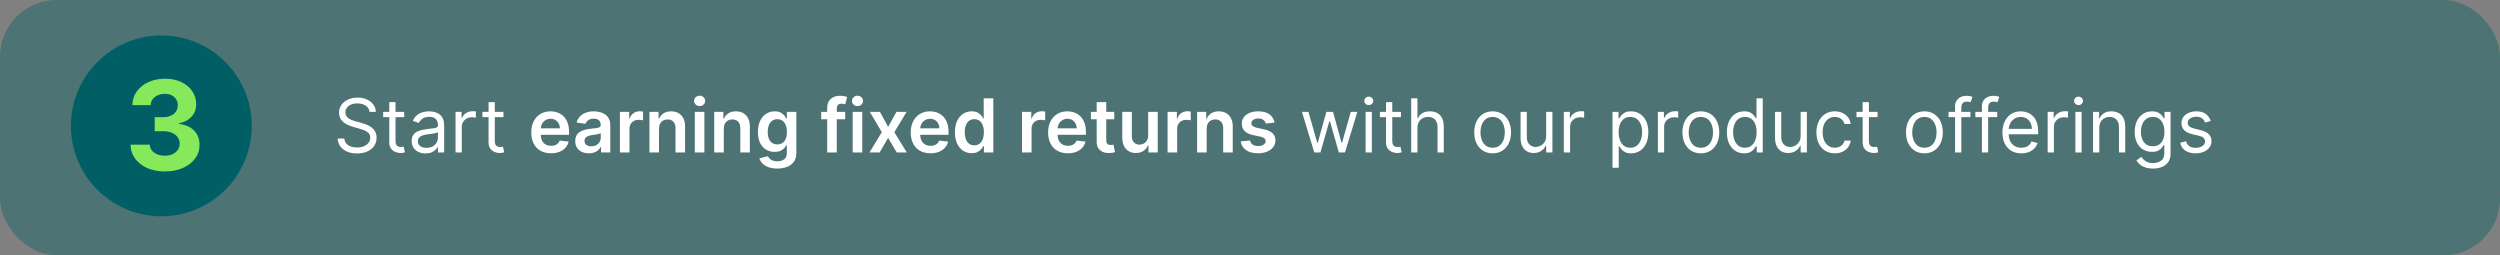 <svg width="705" height="72" viewBox="0 0 705 72" fill="none" xmlns="http://www.w3.org/2000/svg">
<rect x="0" y="0" width="705" height="72" fill="#808080" stroke="none"/>
<rect width="705" height="72" rx="16" fill="#005F65" fill-opacity="0.4"/>
<path d="M104.202 31.546C104.112 30.79 103.749 30.203 103.113 29.785C102.477 29.368 101.696 29.159 100.771 29.159C100.095 29.159 99.504 29.268 98.996 29.487C98.494 29.706 98.102 30.007 97.818 30.39C97.54 30.772 97.401 31.207 97.401 31.695C97.401 32.102 97.498 32.453 97.691 32.746C97.89 33.034 98.144 33.276 98.452 33.469C98.76 33.658 99.084 33.815 99.421 33.939C99.76 34.059 100.07 34.156 100.354 34.23L101.905 34.648C102.303 34.752 102.745 34.896 103.232 35.08C103.724 35.264 104.194 35.515 104.642 35.834C105.094 36.147 105.467 36.549 105.76 37.041C106.054 37.534 106.2 38.138 106.2 38.854C106.2 39.679 105.984 40.425 105.551 41.091C105.124 41.757 104.498 42.287 103.672 42.679C102.852 43.072 101.855 43.269 100.682 43.269C99.588 43.269 98.641 43.092 97.841 42.739C97.045 42.386 96.419 41.894 95.961 41.262C95.509 40.631 95.253 39.898 95.193 39.062H97.102C97.152 39.639 97.346 40.117 97.684 40.494C98.027 40.867 98.46 41.146 98.981 41.33C99.508 41.508 100.075 41.598 100.682 41.598C101.388 41.598 102.022 41.484 102.583 41.255C103.145 41.021 103.59 40.698 103.918 40.285C104.246 39.868 104.411 39.381 104.411 38.824C104.411 38.317 104.269 37.904 103.985 37.586C103.702 37.268 103.329 37.009 102.867 36.81C102.404 36.611 101.905 36.438 101.368 36.288L99.489 35.751C98.296 35.408 97.351 34.919 96.655 34.282C95.959 33.646 95.611 32.813 95.611 31.784C95.611 30.929 95.842 30.183 96.304 29.547C96.772 28.905 97.398 28.408 98.184 28.055C98.974 27.697 99.856 27.518 100.831 27.518C101.815 27.518 102.69 27.695 103.456 28.048C104.222 28.396 104.828 28.873 105.276 29.48C105.728 30.086 105.967 30.775 105.991 31.546H104.202ZM113.984 31.546V33.037H108.048V31.546H113.984ZM109.778 28.801H111.538V39.719C111.538 40.216 111.61 40.589 111.754 40.837C111.903 41.081 112.092 41.245 112.321 41.33C112.555 41.409 112.801 41.449 113.059 41.449C113.253 41.449 113.412 41.439 113.536 41.419C113.661 41.394 113.76 41.374 113.835 41.359L114.193 42.94C114.073 42.985 113.907 43.03 113.693 43.075C113.479 43.124 113.208 43.149 112.88 43.149C112.383 43.149 111.896 43.042 111.419 42.828C110.946 42.615 110.554 42.289 110.24 41.852C109.932 41.414 109.778 40.862 109.778 40.196V28.801ZM120.002 43.269C119.276 43.269 118.617 43.132 118.026 42.858C117.434 42.58 116.964 42.18 116.616 41.658C116.268 41.131 116.094 40.494 116.094 39.749C116.094 39.092 116.224 38.56 116.482 38.153C116.741 37.74 117.086 37.417 117.519 37.183C117.951 36.95 118.429 36.776 118.951 36.661C119.478 36.542 120.007 36.447 120.539 36.378C121.235 36.288 121.799 36.221 122.232 36.176C122.669 36.127 122.987 36.045 123.186 35.93C123.39 35.816 123.492 35.617 123.492 35.334V35.274C123.492 34.538 123.291 33.967 122.888 33.559C122.49 33.151 121.886 32.947 121.076 32.947C120.236 32.947 119.577 33.131 119.1 33.499C118.622 33.867 118.287 34.26 118.093 34.678L116.422 34.081C116.721 33.385 117.119 32.843 117.616 32.455C118.118 32.062 118.665 31.789 119.256 31.635C119.853 31.476 120.44 31.396 121.016 31.396C121.384 31.396 121.807 31.441 122.284 31.53C122.766 31.615 123.231 31.791 123.679 32.06C124.131 32.328 124.506 32.734 124.805 33.276C125.103 33.818 125.252 34.543 125.252 35.453V43H123.492V41.449H123.403C123.283 41.697 123.084 41.963 122.806 42.247C122.528 42.53 122.157 42.771 121.695 42.97C121.233 43.169 120.668 43.269 120.002 43.269ZM120.271 41.688C120.967 41.688 121.553 41.551 122.03 41.277C122.513 41.004 122.876 40.651 123.119 40.218C123.368 39.786 123.492 39.331 123.492 38.854V37.243C123.418 37.332 123.253 37.414 123 37.489C122.751 37.559 122.463 37.621 122.135 37.675C121.812 37.725 121.496 37.77 121.188 37.81C120.884 37.844 120.638 37.874 120.449 37.899C119.992 37.959 119.565 38.056 119.167 38.19C118.774 38.319 118.456 38.516 118.212 38.779C117.974 39.038 117.854 39.391 117.854 39.838C117.854 40.45 118.081 40.912 118.533 41.225C118.99 41.533 119.57 41.688 120.271 41.688ZM128.464 43V31.546H130.165V33.276H130.284C130.493 32.709 130.871 32.249 131.417 31.896C131.964 31.543 132.581 31.366 133.267 31.366C133.396 31.366 133.558 31.369 133.752 31.374C133.945 31.379 134.092 31.386 134.192 31.396V33.186C134.132 33.171 133.995 33.149 133.781 33.119C133.573 33.084 133.351 33.067 133.118 33.067C132.561 33.067 132.064 33.184 131.626 33.417C131.194 33.646 130.851 33.964 130.597 34.372C130.349 34.775 130.224 35.234 130.224 35.751V43H128.464ZM141.977 31.546V33.037H136.041V31.546H141.977ZM137.771 28.801H139.531V39.719C139.531 40.216 139.603 40.589 139.747 40.837C139.896 41.081 140.085 41.245 140.314 41.33C140.548 41.409 140.794 41.449 141.052 41.449C141.246 41.449 141.405 41.439 141.53 41.419C141.654 41.394 141.753 41.374 141.828 41.359L142.186 42.94C142.067 42.985 141.9 43.03 141.686 43.075C141.472 43.124 141.202 43.149 140.873 43.149C140.376 43.149 139.889 43.042 139.412 42.828C138.939 42.615 138.547 42.289 138.233 41.852C137.925 41.414 137.771 40.862 137.771 40.196V28.801ZM155.378 43.224C154.23 43.224 153.238 42.985 152.403 42.508C151.572 42.026 150.933 41.344 150.486 40.465C150.039 39.58 149.815 38.538 149.815 37.34C149.815 36.162 150.039 35.127 150.486 34.238C150.938 33.343 151.57 32.647 152.38 32.15C153.191 31.647 154.143 31.396 155.236 31.396C155.942 31.396 156.608 31.511 157.235 31.739C157.866 31.963 158.423 32.311 158.905 32.783C159.393 33.256 159.775 33.857 160.054 34.588C160.332 35.314 160.471 36.179 160.471 37.183V38.011H151.083V36.191H157.884C157.879 35.674 157.767 35.215 157.548 34.812C157.329 34.404 157.024 34.084 156.631 33.85C156.243 33.616 155.791 33.499 155.274 33.499C154.722 33.499 154.237 33.633 153.819 33.902C153.402 34.166 153.076 34.514 152.843 34.946C152.614 35.374 152.497 35.843 152.492 36.355V37.944C152.492 38.61 152.614 39.182 152.857 39.659C153.101 40.131 153.442 40.494 153.879 40.748C154.317 40.996 154.829 41.121 155.415 41.121C155.808 41.121 156.164 41.066 156.482 40.957C156.8 40.842 157.076 40.676 157.309 40.457C157.543 40.238 157.72 39.967 157.839 39.644L160.36 39.928C160.2 40.594 159.897 41.175 159.45 41.673C159.007 42.165 158.441 42.548 157.749 42.821C157.058 43.09 156.268 43.224 155.378 43.224ZM166.051 43.231C165.326 43.231 164.672 43.102 164.09 42.843C163.513 42.58 163.056 42.192 162.718 41.68C162.385 41.168 162.218 40.537 162.218 39.786C162.218 39.14 162.338 38.605 162.576 38.182C162.815 37.76 163.141 37.422 163.553 37.168C163.966 36.915 164.431 36.723 164.948 36.594C165.47 36.46 166.009 36.363 166.566 36.303C167.237 36.234 167.782 36.172 168.199 36.117C168.617 36.057 168.92 35.968 169.109 35.848C169.303 35.724 169.4 35.533 169.4 35.274V35.229C169.4 34.668 169.233 34.233 168.9 33.924C168.567 33.616 168.087 33.462 167.461 33.462C166.8 33.462 166.275 33.606 165.887 33.895C165.505 34.183 165.246 34.523 165.112 34.916L162.591 34.558C162.79 33.862 163.118 33.281 163.576 32.813C164.033 32.341 164.592 31.988 165.253 31.754C165.915 31.516 166.646 31.396 167.446 31.396C167.998 31.396 168.547 31.461 169.094 31.59C169.641 31.72 170.141 31.933 170.593 32.231C171.045 32.525 171.408 32.925 171.682 33.432C171.96 33.939 172.099 34.573 172.099 35.334V43H169.504V41.426H169.415C169.251 41.745 169.019 42.043 168.721 42.321C168.428 42.595 168.057 42.816 167.61 42.985C167.168 43.149 166.648 43.231 166.051 43.231ZM166.752 41.248C167.294 41.248 167.764 41.141 168.162 40.927C168.56 40.708 168.865 40.42 169.079 40.062C169.298 39.704 169.407 39.314 169.407 38.891V37.541C169.323 37.611 169.179 37.675 168.975 37.735C168.776 37.795 168.552 37.847 168.304 37.892C168.055 37.936 167.809 37.976 167.565 38.011C167.322 38.046 167.11 38.076 166.931 38.1C166.529 38.155 166.168 38.245 165.85 38.369C165.532 38.493 165.281 38.667 165.097 38.891C164.913 39.11 164.821 39.393 164.821 39.741C164.821 40.238 165.002 40.614 165.365 40.867C165.728 41.121 166.191 41.248 166.752 41.248ZM174.814 43V31.546H177.431V33.455H177.551C177.759 32.793 178.117 32.284 178.625 31.926C179.137 31.563 179.721 31.381 180.377 31.381C180.526 31.381 180.693 31.389 180.877 31.404C181.066 31.414 181.222 31.431 181.347 31.456V33.939C181.232 33.9 181.051 33.865 180.802 33.835C180.559 33.8 180.322 33.783 180.094 33.783C179.601 33.783 179.159 33.89 178.766 34.103C178.378 34.312 178.073 34.603 177.849 34.976C177.625 35.349 177.513 35.779 177.513 36.266V43H174.814ZM185.84 36.288V43H183.14V31.546H185.72V33.492H185.854C186.118 32.85 186.538 32.341 187.115 31.963C187.696 31.585 188.415 31.396 189.27 31.396C190.06 31.396 190.749 31.565 191.336 31.903C191.927 32.242 192.385 32.731 192.708 33.373C193.036 34.014 193.198 34.792 193.193 35.707V43H190.493V36.124C190.493 35.359 190.294 34.76 189.896 34.327C189.504 33.895 188.959 33.678 188.263 33.678C187.791 33.678 187.371 33.783 187.003 33.992C186.64 34.195 186.354 34.491 186.145 34.879C185.941 35.267 185.84 35.736 185.84 36.288ZM195.937 43V31.546H198.636V43H195.937ZM197.294 29.92C196.867 29.92 196.499 29.778 196.19 29.495C195.882 29.206 195.728 28.861 195.728 28.458C195.728 28.05 195.882 27.705 196.19 27.422C196.499 27.133 196.867 26.989 197.294 26.989C197.727 26.989 198.095 27.133 198.398 27.422C198.706 27.705 198.86 28.05 198.86 28.458C198.86 28.861 198.706 29.206 198.398 29.495C198.095 29.778 197.727 29.92 197.294 29.92ZM204.112 36.288V43H201.412V31.546H203.993V33.492H204.127C204.39 32.85 204.811 32.341 205.387 31.963C205.969 31.585 206.687 31.396 207.542 31.396C208.333 31.396 209.021 31.565 209.608 31.903C210.2 32.242 210.657 32.731 210.98 33.373C211.308 34.014 211.47 34.792 211.465 35.707V43H208.765V36.124C208.765 35.359 208.567 34.76 208.169 34.327C207.776 33.895 207.232 33.678 206.536 33.678C206.063 33.678 205.643 33.783 205.275 33.992C204.912 34.195 204.627 34.491 204.418 34.879C204.214 35.267 204.112 35.736 204.112 36.288ZM219.191 47.534C218.221 47.534 217.389 47.402 216.693 47.139C215.997 46.88 215.437 46.532 215.015 46.095C214.592 45.657 214.299 45.173 214.135 44.641L216.566 44.051C216.675 44.275 216.834 44.496 217.043 44.715C217.252 44.939 217.533 45.123 217.886 45.267C218.244 45.416 218.694 45.491 219.236 45.491C220.001 45.491 220.635 45.304 221.137 44.931C221.639 44.564 221.89 43.957 221.89 43.112V40.942H221.756C221.617 41.22 221.413 41.506 221.145 41.799C220.881 42.093 220.531 42.339 220.093 42.538C219.661 42.736 219.116 42.836 218.46 42.836C217.58 42.836 216.782 42.63 216.066 42.217C215.355 41.799 214.789 41.178 214.366 40.353C213.948 39.522 213.74 38.483 213.74 37.235C213.74 35.978 213.948 34.916 214.366 34.051C214.789 33.181 215.358 32.522 216.074 32.075C216.79 31.622 217.588 31.396 218.468 31.396C219.139 31.396 219.691 31.511 220.123 31.739C220.561 31.963 220.909 32.234 221.167 32.552C221.426 32.865 221.622 33.161 221.756 33.44H221.905V31.546H224.568V43.186C224.568 44.166 224.334 44.976 223.867 45.617C223.399 46.259 222.76 46.739 221.95 47.057C221.14 47.375 220.22 47.534 219.191 47.534ZM219.213 40.718C219.785 40.718 220.272 40.579 220.675 40.3C221.078 40.022 221.383 39.622 221.592 39.1C221.801 38.578 221.905 37.951 221.905 37.221C221.905 36.5 221.801 35.868 221.592 35.326C221.388 34.784 221.085 34.364 220.682 34.066C220.285 33.763 219.795 33.611 219.213 33.611C218.612 33.611 218.11 33.768 217.707 34.081C217.304 34.394 217.001 34.824 216.797 35.371C216.593 35.913 216.491 36.529 216.491 37.221C216.491 37.922 216.593 38.535 216.797 39.062C217.006 39.584 217.312 39.992 217.714 40.285C218.122 40.574 218.622 40.718 219.213 40.718ZM238.345 31.546V33.633H231.574V31.546H238.345ZM233.267 43V30.464C233.267 29.694 233.426 29.052 233.744 28.54C234.067 28.028 234.5 27.645 235.042 27.392C235.583 27.138 236.185 27.011 236.846 27.011C237.314 27.011 237.729 27.049 238.092 27.123C238.455 27.198 238.723 27.265 238.897 27.325L238.36 29.413C238.246 29.378 238.102 29.343 237.928 29.308C237.754 29.268 237.56 29.249 237.346 29.249C236.844 29.249 236.488 29.37 236.279 29.614C236.076 29.853 235.974 30.196 235.974 30.643V43H233.267ZM240.459 43V31.546H243.159V43H240.459ZM241.817 29.92C241.389 29.92 241.021 29.778 240.713 29.495C240.405 29.206 240.251 28.861 240.251 28.458C240.251 28.05 240.405 27.705 240.713 27.422C241.021 27.133 241.389 26.989 241.817 26.989C242.249 26.989 242.617 27.133 242.92 27.422C243.229 27.705 243.383 28.05 243.383 28.458C243.383 28.861 243.229 29.206 242.92 29.495C242.617 29.778 242.249 29.92 241.817 29.92ZM248.142 31.546L250.454 35.774L252.803 31.546H255.659L252.207 37.273L255.719 43H252.878L250.454 38.876L248.053 43H245.189L248.679 37.273L245.279 31.546H248.142ZM262.388 43.224C261.239 43.224 260.248 42.985 259.412 42.508C258.582 42.026 257.943 41.344 257.496 40.465C257.048 39.58 256.825 38.538 256.825 37.34C256.825 36.162 257.048 35.127 257.496 34.238C257.948 33.343 258.58 32.647 259.39 32.15C260.2 31.647 261.152 31.396 262.246 31.396C262.952 31.396 263.618 31.511 264.245 31.739C264.876 31.963 265.433 32.311 265.915 32.783C266.402 33.256 266.785 33.857 267.064 34.588C267.342 35.314 267.481 36.179 267.481 37.183V38.011H258.092V36.191H264.893C264.888 35.674 264.777 35.215 264.558 34.812C264.339 34.404 264.033 34.084 263.641 33.85C263.253 33.616 262.8 33.499 262.283 33.499C261.732 33.499 261.247 33.633 260.829 33.902C260.412 34.166 260.086 34.514 259.852 34.946C259.624 35.374 259.507 35.843 259.502 36.355V37.944C259.502 38.61 259.624 39.182 259.867 39.659C260.111 40.131 260.451 40.494 260.889 40.748C261.326 40.996 261.838 41.121 262.425 41.121C262.818 41.121 263.173 41.066 263.491 40.957C263.81 40.842 264.086 40.676 264.319 40.457C264.553 40.238 264.729 39.967 264.849 39.644L267.369 39.928C267.21 40.594 266.907 41.175 266.46 41.673C266.017 42.165 265.45 42.548 264.759 42.821C264.068 43.09 263.278 43.224 262.388 43.224ZM274.016 43.201C273.116 43.201 272.31 42.97 271.6 42.508C270.889 42.045 270.327 41.374 269.914 40.494C269.502 39.614 269.295 38.545 269.295 37.288C269.295 36.015 269.504 34.941 269.922 34.066C270.344 33.186 270.913 32.522 271.629 32.075C272.345 31.622 273.143 31.396 274.023 31.396C274.694 31.396 275.246 31.511 275.679 31.739C276.111 31.963 276.454 32.234 276.708 32.552C276.961 32.865 277.158 33.161 277.297 33.44H277.409V27.727H280.116V43H277.461V41.195H277.297C277.158 41.474 276.956 41.77 276.693 42.083C276.429 42.391 276.081 42.654 275.649 42.873C275.216 43.092 274.672 43.201 274.016 43.201ZM274.769 40.986C275.341 40.986 275.828 40.832 276.231 40.524C276.633 40.211 276.939 39.776 277.148 39.219C277.357 38.662 277.461 38.014 277.461 37.273C277.461 36.532 277.357 35.888 277.148 35.341C276.944 34.794 276.641 34.369 276.238 34.066C275.84 33.763 275.351 33.611 274.769 33.611C274.167 33.611 273.665 33.768 273.263 34.081C272.86 34.394 272.557 34.827 272.353 35.379C272.149 35.93 272.047 36.562 272.047 37.273C272.047 37.989 272.149 38.627 272.353 39.189C272.562 39.746 272.867 40.186 273.27 40.509C273.678 40.827 274.177 40.986 274.769 40.986ZM288.202 43V31.546H290.819V33.455H290.938C291.147 32.793 291.505 32.284 292.012 31.926C292.524 31.563 293.108 31.381 293.765 31.381C293.914 31.381 294.08 31.389 294.264 31.404C294.453 31.414 294.61 31.431 294.734 31.456V33.939C294.62 33.9 294.438 33.865 294.19 33.835C293.946 33.8 293.71 33.783 293.481 33.783C292.989 33.783 292.547 33.89 292.154 34.103C291.766 34.312 291.46 34.603 291.237 34.976C291.013 35.349 290.901 35.779 290.901 36.266V43H288.202ZM301.127 43.224C299.979 43.224 298.987 42.985 298.152 42.508C297.321 42.026 296.682 41.344 296.235 40.465C295.788 39.58 295.564 38.538 295.564 37.34C295.564 36.162 295.788 35.127 296.235 34.238C296.687 33.343 297.319 32.647 298.129 32.15C298.94 31.647 299.892 31.396 300.985 31.396C301.691 31.396 302.358 31.511 302.984 31.739C303.615 31.963 304.172 32.311 304.654 32.783C305.142 33.256 305.524 33.857 305.803 34.588C306.081 35.314 306.22 36.179 306.22 37.183V38.011H296.832V36.191H303.633C303.628 35.674 303.516 35.215 303.297 34.812C303.078 34.404 302.773 34.084 302.38 33.85C301.992 33.616 301.54 33.499 301.023 33.499C300.471 33.499 299.986 33.633 299.568 33.902C299.151 34.166 298.825 34.514 298.592 34.946C298.363 35.374 298.246 35.843 298.241 36.355V37.944C298.241 38.61 298.363 39.182 298.606 39.659C298.85 40.131 299.191 40.494 299.628 40.748C300.066 40.996 300.578 41.121 301.164 41.121C301.557 41.121 301.913 41.066 302.231 40.957C302.549 40.842 302.825 40.676 303.059 40.457C303.292 40.238 303.469 39.967 303.588 39.644L306.109 39.928C305.949 40.594 305.646 41.175 305.199 41.673C304.756 42.165 304.19 42.548 303.498 42.821C302.807 43.09 302.017 43.224 301.127 43.224ZM314.224 31.546V33.633H307.639V31.546H314.224ZM309.265 28.801H311.964V39.555C311.964 39.918 312.019 40.196 312.129 40.39C312.243 40.579 312.392 40.708 312.576 40.778C312.76 40.847 312.964 40.882 313.188 40.882C313.357 40.882 313.511 40.87 313.65 40.845C313.794 40.82 313.903 40.798 313.978 40.778L314.433 42.888C314.289 42.938 314.082 42.992 313.814 43.052C313.55 43.112 313.227 43.147 312.844 43.157C312.168 43.176 311.559 43.075 311.017 42.851C310.475 42.622 310.045 42.269 309.727 41.792C309.414 41.315 309.26 40.718 309.265 40.002V28.801ZM323.783 38.182V31.546H326.482V43H323.865V40.964H323.745C323.487 41.605 323.062 42.13 322.47 42.538C321.883 42.945 321.16 43.149 320.3 43.149C319.549 43.149 318.886 42.983 318.309 42.65C317.737 42.311 317.29 41.822 316.967 41.18C316.643 40.534 316.482 39.754 316.482 38.839V31.546H319.181V38.421C319.181 39.147 319.38 39.724 319.778 40.151C320.176 40.579 320.698 40.793 321.344 40.793C321.742 40.793 322.127 40.696 322.5 40.502C322.873 40.308 323.179 40.02 323.417 39.637C323.661 39.249 323.783 38.764 323.783 38.182ZM329.258 43V31.546H331.876V33.455H331.995C332.204 32.793 332.562 32.284 333.069 31.926C333.581 31.563 334.165 31.381 334.821 31.381C334.971 31.381 335.137 31.389 335.321 31.404C335.51 31.414 335.667 31.431 335.791 31.456V33.939C335.676 33.9 335.495 33.865 335.246 33.835C335.003 33.8 334.767 33.783 334.538 33.783C334.046 33.783 333.603 33.89 333.211 34.103C332.823 34.312 332.517 34.603 332.293 34.976C332.07 35.349 331.958 35.779 331.958 36.266V43H329.258ZM340.284 36.288V43H337.584V31.546H340.165V33.492H340.299C340.562 32.85 340.982 32.341 341.559 31.963C342.141 31.585 342.859 31.396 343.714 31.396C344.505 31.396 345.193 31.565 345.78 31.903C346.372 32.242 346.829 32.731 347.152 33.373C347.48 34.014 347.642 34.792 347.637 35.707V43H344.937V36.124C344.937 35.359 344.738 34.76 344.341 34.327C343.948 33.895 343.404 33.678 342.708 33.678C342.235 33.678 341.815 33.783 341.447 33.992C341.084 34.195 340.798 34.491 340.59 34.879C340.386 35.267 340.284 35.736 340.284 36.288ZM359.434 34.573L356.974 34.842C356.904 34.593 356.782 34.359 356.608 34.141C356.439 33.922 356.21 33.745 355.922 33.611C355.634 33.477 355.281 33.41 354.863 33.41C354.301 33.41 353.829 33.532 353.446 33.775C353.068 34.019 352.882 34.334 352.887 34.722C352.882 35.055 353.004 35.326 353.252 35.535C353.506 35.744 353.923 35.916 354.505 36.05L356.459 36.467C357.543 36.701 358.348 37.071 358.875 37.578C359.407 38.086 359.676 38.749 359.681 39.57C359.676 40.291 359.464 40.927 359.047 41.479C358.634 42.026 358.06 42.453 357.324 42.761C356.588 43.07 355.743 43.224 354.789 43.224C353.387 43.224 352.258 42.93 351.403 42.344C350.548 41.752 350.038 40.929 349.874 39.875L352.507 39.622C352.626 40.139 352.879 40.529 353.267 40.793C353.655 41.056 354.16 41.188 354.781 41.188C355.422 41.188 355.937 41.056 356.325 40.793C356.718 40.529 356.914 40.203 356.914 39.816C356.914 39.488 356.787 39.217 356.534 39.003C356.285 38.789 355.897 38.625 355.37 38.511L353.416 38.1C352.318 37.872 351.505 37.486 350.978 36.945C350.451 36.398 350.19 35.707 350.195 34.871C350.19 34.166 350.381 33.554 350.769 33.037C351.162 32.515 351.706 32.112 352.402 31.829C353.103 31.541 353.911 31.396 354.826 31.396C356.168 31.396 357.225 31.682 357.995 32.254C358.771 32.826 359.251 33.599 359.434 34.573ZM370.632 43L367.142 31.546H368.991L371.467 40.315H371.586L374.032 31.546H375.912L378.328 40.285H378.447L380.923 31.546H382.772L379.282 43H377.552L375.047 34.2H374.868L372.362 43H370.632ZM385.099 43V31.546H386.859V43H385.099ZM385.994 29.636C385.651 29.636 385.355 29.52 385.107 29.286C384.863 29.052 384.741 28.771 384.741 28.443C384.741 28.115 384.863 27.834 385.107 27.601C385.355 27.367 385.651 27.25 385.994 27.25C386.337 27.25 386.63 27.367 386.874 27.601C387.123 27.834 387.247 28.115 387.247 28.443C387.247 28.771 387.123 29.052 386.874 29.286C386.63 29.52 386.337 29.636 385.994 29.636ZM395.064 31.546V33.037H389.128V31.546H395.064ZM390.858 28.801H392.618V39.719C392.618 40.216 392.69 40.589 392.834 40.837C392.983 41.081 393.172 41.245 393.401 41.33C393.635 41.409 393.881 41.449 394.139 41.449C394.333 41.449 394.492 41.439 394.617 41.419C394.741 41.394 394.84 41.374 394.915 41.359L395.273 42.94C395.153 42.985 394.987 43.03 394.773 43.075C394.559 43.124 394.288 43.149 393.96 43.149C393.463 43.149 392.976 43.042 392.499 42.828C392.026 42.615 391.634 42.289 391.32 41.852C391.012 41.414 390.858 40.862 390.858 40.196V28.801ZM399.717 36.109V43H397.957V27.727H399.717V33.335H399.867C400.135 32.744 400.538 32.274 401.075 31.926C401.617 31.573 402.337 31.396 403.237 31.396C404.018 31.396 404.701 31.553 405.288 31.866C405.875 32.174 406.33 32.649 406.653 33.291C406.981 33.927 407.145 34.737 407.145 35.722V43H405.385V35.841C405.385 34.931 405.149 34.228 404.677 33.73C404.209 33.228 403.56 32.977 402.73 32.977C402.153 32.977 401.636 33.099 401.179 33.343C400.727 33.586 400.369 33.942 400.105 34.409C399.847 34.876 399.717 35.443 399.717 36.109ZM420.924 43.239C419.89 43.239 418.983 42.992 418.202 42.5C417.427 42.008 416.82 41.32 416.383 40.435C415.95 39.55 415.734 38.516 415.734 37.332C415.734 36.139 415.95 35.098 416.383 34.208C416.82 33.318 417.427 32.627 418.202 32.135C418.983 31.642 419.89 31.396 420.924 31.396C421.958 31.396 422.863 31.642 423.639 32.135C424.419 32.627 425.026 33.318 425.458 34.208C425.896 35.098 426.115 36.139 426.115 37.332C426.115 38.516 425.896 39.55 425.458 40.435C425.026 41.32 424.419 42.008 423.639 42.5C422.863 42.992 421.958 43.239 420.924 43.239ZM420.924 41.658C421.71 41.658 422.356 41.456 422.863 41.054C423.37 40.651 423.746 40.121 423.989 39.465C424.233 38.809 424.355 38.098 424.355 37.332C424.355 36.567 424.233 35.853 423.989 35.192C423.746 34.531 423.37 33.996 422.863 33.589C422.356 33.181 421.71 32.977 420.924 32.977C420.139 32.977 419.493 33.181 418.985 33.589C418.478 33.996 418.103 34.531 417.859 35.192C417.616 35.853 417.494 36.567 417.494 37.332C417.494 38.098 417.616 38.809 417.859 39.465C418.103 40.121 418.478 40.651 418.985 41.054C419.493 41.456 420.139 41.658 420.924 41.658ZM436.02 38.317V31.546H437.78V43H436.02V41.061H435.901C435.632 41.643 435.215 42.137 434.648 42.545C434.081 42.948 433.365 43.149 432.5 43.149C431.784 43.149 431.148 42.992 430.591 42.679C430.034 42.361 429.597 41.884 429.278 41.248C428.96 40.606 428.801 39.798 428.801 38.824V31.546H430.561V38.705C430.561 39.54 430.795 40.206 431.262 40.703C431.734 41.2 432.336 41.449 433.067 41.449C433.504 41.449 433.949 41.337 434.402 41.113C434.859 40.89 435.242 40.547 435.55 40.084C435.863 39.622 436.02 39.033 436.02 38.317ZM441.003 43V31.546H442.704V33.276H442.823C443.032 32.709 443.41 32.249 443.956 31.896C444.503 31.543 445.12 31.366 445.806 31.366C445.935 31.366 446.097 31.369 446.291 31.374C446.485 31.379 446.631 31.386 446.731 31.396V33.186C446.671 33.171 446.534 33.149 446.32 33.119C446.112 33.084 445.89 33.067 445.657 33.067C445.1 33.067 444.603 33.184 444.165 33.417C443.733 33.646 443.39 33.964 443.136 34.372C442.888 34.775 442.763 35.234 442.763 35.751V43H441.003ZM454.723 47.295V31.546H456.423V33.365H456.632C456.761 33.166 456.94 32.913 457.169 32.604C457.403 32.291 457.736 32.013 458.168 31.769C458.606 31.521 459.198 31.396 459.943 31.396C460.908 31.396 461.758 31.637 462.494 32.12C463.229 32.602 463.804 33.285 464.216 34.17C464.629 35.055 464.835 36.099 464.835 37.303C464.835 38.516 464.629 39.567 464.216 40.457C463.804 41.342 463.232 42.028 462.501 42.515C461.77 42.998 460.928 43.239 459.973 43.239C459.237 43.239 458.648 43.117 458.206 42.873C457.763 42.625 457.423 42.344 457.184 42.031C456.945 41.712 456.761 41.449 456.632 41.24H456.483V47.295H454.723ZM456.453 37.273C456.453 38.138 456.58 38.901 456.834 39.562C457.087 40.218 457.457 40.733 457.945 41.106C458.432 41.474 459.028 41.658 459.734 41.658C460.47 41.658 461.084 41.464 461.576 41.076C462.074 40.683 462.446 40.156 462.695 39.495C462.949 38.829 463.075 38.088 463.075 37.273C463.075 36.467 462.951 35.742 462.703 35.095C462.459 34.444 462.089 33.929 461.591 33.551C461.099 33.169 460.48 32.977 459.734 32.977C459.019 32.977 458.417 33.159 457.93 33.522C457.443 33.88 457.075 34.382 456.826 35.028C456.578 35.669 456.453 36.418 456.453 37.273ZM467.52 43V31.546H469.22V33.276H469.34C469.548 32.709 469.926 32.249 470.473 31.896C471.02 31.543 471.636 31.366 472.323 31.366C472.452 31.366 472.613 31.369 472.807 31.374C473.001 31.379 473.148 31.386 473.247 31.396V33.186C473.188 33.171 473.051 33.149 472.837 33.119C472.628 33.084 472.407 33.067 472.173 33.067C471.617 33.067 471.119 33.184 470.682 33.417C470.249 33.646 469.906 33.964 469.653 34.372C469.404 34.775 469.28 35.234 469.28 35.751V43H467.52ZM479.638 43.239C478.604 43.239 477.697 42.992 476.916 42.5C476.141 42.008 475.534 41.32 475.097 40.435C474.664 39.55 474.448 38.516 474.448 37.332C474.448 36.139 474.664 35.098 475.097 34.208C475.534 33.318 476.141 32.627 476.916 32.135C477.697 31.642 478.604 31.396 479.638 31.396C480.672 31.396 481.577 31.642 482.353 32.135C483.133 32.627 483.74 33.318 484.172 34.208C484.61 35.098 484.829 36.139 484.829 37.332C484.829 38.516 484.61 39.55 484.172 40.435C483.74 41.32 483.133 42.008 482.353 42.5C481.577 42.992 480.672 43.239 479.638 43.239ZM479.638 41.658C480.424 41.658 481.07 41.456 481.577 41.054C482.084 40.651 482.46 40.121 482.703 39.465C482.947 38.809 483.069 38.098 483.069 37.332C483.069 36.567 482.947 35.853 482.703 35.192C482.46 34.531 482.084 33.996 481.577 33.589C481.07 33.181 480.424 32.977 479.638 32.977C478.853 32.977 478.206 33.181 477.699 33.589C477.192 33.996 476.817 34.531 476.573 35.192C476.33 35.853 476.208 36.567 476.208 37.332C476.208 38.098 476.33 38.809 476.573 39.465C476.817 40.121 477.192 40.651 477.699 41.054C478.206 41.456 478.853 41.658 479.638 41.658ZM491.84 43.239C490.886 43.239 490.043 42.998 489.312 42.515C488.581 42.028 488.01 41.342 487.597 40.457C487.184 39.567 486.978 38.516 486.978 37.303C486.978 36.099 487.184 35.055 487.597 34.17C488.01 33.285 488.584 32.602 489.32 32.12C490.056 31.637 490.906 31.396 491.87 31.396C492.616 31.396 493.205 31.521 493.638 31.769C494.075 32.013 494.408 32.291 494.637 32.604C494.871 32.913 495.052 33.166 495.181 33.365H495.33V27.727H497.09V43H495.39V41.24H495.181C495.052 41.449 494.868 41.712 494.629 42.031C494.391 42.344 494.05 42.625 493.608 42.873C493.165 43.117 492.576 43.239 491.84 43.239ZM492.079 41.658C492.785 41.658 493.382 41.474 493.869 41.106C494.356 40.733 494.726 40.218 494.98 39.562C495.233 38.901 495.36 38.138 495.36 37.273C495.36 36.418 495.236 35.669 494.987 35.028C494.739 34.382 494.371 33.88 493.884 33.522C493.396 33.159 492.795 32.977 492.079 32.977C491.333 32.977 490.712 33.169 490.215 33.551C489.722 33.929 489.352 34.444 489.104 35.095C488.86 35.742 488.738 36.467 488.738 37.273C488.738 38.088 488.862 38.829 489.111 39.495C489.365 40.156 489.737 40.683 490.23 41.076C490.727 41.464 491.343 41.658 492.079 41.658ZM507.777 38.317V31.546H509.537V43H507.777V41.061H507.657C507.389 41.643 506.971 42.137 506.405 42.545C505.838 42.948 505.122 43.149 504.257 43.149C503.541 43.149 502.905 42.992 502.348 42.679C501.791 42.361 501.354 41.884 501.035 41.248C500.717 40.606 500.558 39.798 500.558 38.824V31.546H502.318V38.705C502.318 39.54 502.552 40.206 503.019 40.703C503.491 41.2 504.093 41.449 504.824 41.449C505.261 41.449 505.706 41.337 506.159 41.113C506.616 40.89 506.999 40.547 507.307 40.084C507.62 39.622 507.777 39.033 507.777 38.317ZM517.414 43.239C516.34 43.239 515.415 42.985 514.639 42.478C513.864 41.971 513.267 41.272 512.85 40.383C512.432 39.492 512.223 38.476 512.223 37.332C512.223 36.169 512.437 35.142 512.865 34.252C513.297 33.358 513.899 32.659 514.669 32.157C515.445 31.65 516.35 31.396 517.384 31.396C518.189 31.396 518.915 31.546 519.561 31.844C520.208 32.142 520.737 32.56 521.15 33.097C521.562 33.633 521.818 34.26 521.918 34.976H520.158C520.024 34.454 519.725 33.992 519.263 33.589C518.806 33.181 518.189 32.977 517.414 32.977C516.728 32.977 516.126 33.156 515.609 33.514C515.097 33.867 514.697 34.367 514.408 35.013C514.125 35.654 513.983 36.408 513.983 37.273C513.983 38.158 514.122 38.928 514.401 39.584C514.684 40.241 515.082 40.75 515.594 41.113C516.111 41.476 516.718 41.658 517.414 41.658C517.871 41.658 518.286 41.578 518.659 41.419C519.032 41.26 519.348 41.031 519.606 40.733C519.865 40.435 520.049 40.077 520.158 39.659H521.918C521.818 40.335 521.572 40.944 521.18 41.486C520.792 42.023 520.277 42.451 519.636 42.769C519 43.082 518.259 43.239 517.414 43.239ZM529.472 31.546V33.037H523.536V31.546H529.472ZM525.266 28.801H527.026V39.719C527.026 40.216 527.098 40.589 527.242 40.837C527.392 41.081 527.581 41.245 527.809 41.33C528.043 41.409 528.289 41.449 528.547 41.449C528.741 41.449 528.9 41.439 529.025 41.419C529.149 41.394 529.248 41.374 529.323 41.359L529.681 42.94C529.562 42.985 529.395 43.03 529.181 43.075C528.968 43.124 528.697 43.149 528.369 43.149C527.871 43.149 527.384 43.042 526.907 42.828C526.435 42.615 526.042 42.289 525.729 41.852C525.42 41.414 525.266 40.862 525.266 40.196V28.801ZM542.679 43.239C541.645 43.239 540.738 42.992 539.957 42.5C539.182 42.008 538.575 41.32 538.138 40.435C537.705 39.55 537.489 38.516 537.489 37.332C537.489 36.139 537.705 35.098 538.138 34.208C538.575 33.318 539.182 32.627 539.957 32.135C540.738 31.642 541.645 31.396 542.679 31.396C543.713 31.396 544.618 31.642 545.394 32.135C546.174 32.627 546.781 33.318 547.213 34.208C547.651 35.098 547.87 36.139 547.87 37.332C547.87 38.516 547.651 39.55 547.213 40.435C546.781 41.32 546.174 42.008 545.394 42.5C544.618 42.992 543.713 43.239 542.679 43.239ZM542.679 41.658C543.465 41.658 544.111 41.456 544.618 41.054C545.125 40.651 545.501 40.121 545.744 39.465C545.988 38.809 546.11 38.098 546.11 37.332C546.11 36.567 545.988 35.853 545.744 35.192C545.501 34.531 545.125 33.996 544.618 33.589C544.111 33.181 543.465 32.977 542.679 32.977C541.894 32.977 541.247 33.181 540.74 33.589C540.233 33.996 539.858 34.531 539.614 35.192C539.371 35.853 539.249 36.567 539.249 37.332C539.249 38.098 539.371 38.809 539.614 39.465C539.858 40.121 540.233 40.651 540.74 41.054C541.247 41.456 541.894 41.658 542.679 41.658ZM555.657 31.546V33.037H549.482V31.546H555.657ZM551.332 43V29.965C551.332 29.308 551.486 28.761 551.794 28.324C552.102 27.886 552.502 27.558 552.995 27.34C553.487 27.121 554.006 27.011 554.553 27.011C554.986 27.011 555.339 27.046 555.612 27.116C555.886 27.185 556.089 27.25 556.224 27.31L555.717 28.831C555.627 28.801 555.503 28.764 555.344 28.719C555.19 28.674 554.986 28.652 554.732 28.652C554.151 28.652 553.73 28.799 553.472 29.092C553.218 29.385 553.092 29.815 553.092 30.382V43H551.332ZM563.224 31.546V33.037H557.05V31.546H563.224ZM558.899 43V29.965C558.899 29.308 559.053 28.761 559.361 28.324C559.67 27.886 560.07 27.558 560.562 27.34C561.054 27.121 561.574 27.011 562.121 27.011C562.553 27.011 562.906 27.046 563.18 27.116C563.453 27.185 563.657 27.25 563.791 27.31L563.284 28.831C563.195 28.801 563.07 28.764 562.911 28.719C562.757 28.674 562.553 28.652 562.3 28.652C561.718 28.652 561.298 28.799 561.039 29.092C560.786 29.385 560.659 29.815 560.659 30.382V43H558.899ZM570.022 43.239C568.918 43.239 567.966 42.995 567.166 42.508C566.37 42.016 565.756 41.33 565.324 40.45C564.896 39.565 564.682 38.535 564.682 37.362C564.682 36.189 564.896 35.155 565.324 34.26C565.756 33.36 566.358 32.659 567.128 32.157C567.904 31.65 568.809 31.396 569.843 31.396C570.439 31.396 571.028 31.496 571.61 31.695C572.192 31.893 572.721 32.217 573.199 32.664C573.676 33.106 574.056 33.693 574.34 34.424C574.623 35.155 574.765 36.055 574.765 37.124V37.869H565.935V36.348H572.975C572.975 35.702 572.846 35.125 572.587 34.618C572.334 34.111 571.971 33.711 571.498 33.417C571.031 33.124 570.479 32.977 569.843 32.977C569.142 32.977 568.535 33.151 568.023 33.499C567.516 33.842 567.126 34.29 566.852 34.842C566.579 35.394 566.442 35.985 566.442 36.617V37.631C566.442 38.496 566.591 39.229 566.89 39.831C567.193 40.427 567.613 40.882 568.15 41.195C568.687 41.504 569.311 41.658 570.022 41.658C570.484 41.658 570.902 41.593 571.275 41.464C571.652 41.33 571.978 41.131 572.252 40.867C572.525 40.599 572.736 40.266 572.885 39.868L574.586 40.345C574.407 40.922 574.106 41.429 573.683 41.867C573.261 42.299 572.739 42.637 572.117 42.881C571.496 43.119 570.797 43.239 570.022 43.239ZM577.442 43V31.546H579.142V33.276H579.261C579.47 32.709 579.848 32.249 580.395 31.896C580.942 31.543 581.558 31.366 582.244 31.366C582.374 31.366 582.535 31.369 582.729 31.374C582.923 31.379 583.07 31.386 583.169 31.396V33.186C583.109 33.171 582.973 33.149 582.759 33.119C582.55 33.084 582.329 33.067 582.095 33.067C581.538 33.067 581.041 33.184 580.604 33.417C580.171 33.646 579.828 33.964 579.575 34.372C579.326 34.775 579.202 35.234 579.202 35.751V43H577.442ZM585.255 43V31.546H587.015V43H585.255ZM586.15 29.636C585.807 29.636 585.511 29.52 585.263 29.286C585.019 29.052 584.897 28.771 584.897 28.443C584.897 28.115 585.019 27.834 585.263 27.601C585.511 27.367 585.807 27.25 586.15 27.25C586.493 27.25 586.787 27.367 587.03 27.601C587.279 27.834 587.403 28.115 587.403 28.443C587.403 28.771 587.279 29.052 587.03 29.286C586.787 29.52 586.493 29.636 586.15 29.636ZM591.999 36.109V43H590.239V31.546H591.939V33.335H592.088C592.357 32.754 592.764 32.286 593.311 31.933C593.858 31.575 594.564 31.396 595.429 31.396C596.205 31.396 596.883 31.555 597.465 31.874C598.047 32.187 598.499 32.664 598.822 33.305C599.145 33.942 599.307 34.747 599.307 35.722V43H597.547V35.841C597.547 34.941 597.313 34.24 596.846 33.738C596.379 33.231 595.737 32.977 594.922 32.977C594.36 32.977 593.858 33.099 593.416 33.343C592.978 33.586 592.633 33.942 592.379 34.409C592.125 34.876 591.999 35.443 591.999 36.109ZM607.146 47.534C606.296 47.534 605.566 47.425 604.954 47.206C604.343 46.992 603.833 46.709 603.425 46.356C603.023 46.008 602.702 45.635 602.463 45.237L603.865 44.253C604.024 44.462 604.226 44.7 604.469 44.969C604.713 45.242 605.046 45.478 605.469 45.677C605.896 45.881 606.455 45.983 607.146 45.983C608.071 45.983 608.834 45.759 609.436 45.312C610.037 44.864 610.338 44.163 610.338 43.209V40.882H610.189C610.06 41.091 609.876 41.349 609.637 41.658C609.404 41.961 609.066 42.232 608.623 42.471C608.186 42.704 607.594 42.821 606.848 42.821C605.923 42.821 605.093 42.602 604.357 42.165C603.627 41.727 603.047 41.091 602.62 40.256C602.197 39.42 601.986 38.406 601.986 37.213C601.986 36.04 602.192 35.018 602.605 34.148C603.018 33.273 603.592 32.597 604.328 32.12C605.063 31.637 605.914 31.396 606.878 31.396C607.624 31.396 608.215 31.521 608.653 31.769C609.095 32.013 609.433 32.291 609.667 32.604C609.906 32.913 610.09 33.166 610.219 33.365H610.398V31.546H612.098V43.328C612.098 44.312 611.874 45.113 611.427 45.729C610.985 46.351 610.388 46.806 609.637 47.094C608.892 47.387 608.061 47.534 607.146 47.534ZM607.087 41.24C607.793 41.24 608.389 41.078 608.877 40.755C609.364 40.432 609.734 39.967 609.988 39.361C610.241 38.754 610.368 38.028 610.368 37.183C610.368 36.358 610.244 35.63 609.995 34.998C609.747 34.367 609.379 33.872 608.892 33.514C608.404 33.156 607.803 32.977 607.087 32.977C606.341 32.977 605.72 33.166 605.222 33.544C604.73 33.922 604.36 34.429 604.111 35.065C603.868 35.702 603.746 36.408 603.746 37.183C603.746 37.979 603.87 38.682 604.119 39.294C604.372 39.9 604.745 40.377 605.237 40.725C605.735 41.069 606.351 41.24 607.087 41.24ZM623.433 34.111L621.852 34.558C621.753 34.295 621.606 34.039 621.412 33.79C621.224 33.537 620.965 33.328 620.637 33.164C620.309 33 619.889 32.918 619.377 32.918C618.676 32.918 618.091 33.079 617.624 33.402C617.162 33.721 616.931 34.126 616.931 34.618C616.931 35.055 617.09 35.401 617.408 35.654C617.726 35.908 618.223 36.119 618.899 36.288L620.6 36.706C621.624 36.955 622.387 37.335 622.889 37.847C623.391 38.354 623.642 39.008 623.642 39.808C623.642 40.465 623.453 41.051 623.075 41.568C622.703 42.085 622.181 42.493 621.509 42.791C620.838 43.09 620.058 43.239 619.168 43.239C617.999 43.239 617.032 42.985 616.267 42.478C615.501 41.971 615.017 41.23 614.813 40.256L616.483 39.838C616.642 40.455 616.943 40.917 617.385 41.225C617.833 41.533 618.417 41.688 619.138 41.688C619.958 41.688 620.61 41.514 621.092 41.166C621.579 40.812 621.823 40.39 621.823 39.898C621.823 39.5 621.683 39.167 621.405 38.898C621.127 38.625 620.699 38.421 620.122 38.287L618.213 37.84C617.164 37.591 616.394 37.206 615.901 36.684C615.414 36.157 615.171 35.498 615.171 34.707C615.171 34.061 615.352 33.489 615.715 32.992C616.083 32.495 616.583 32.105 617.214 31.821C617.85 31.538 618.571 31.396 619.377 31.396C620.51 31.396 621.4 31.645 622.046 32.142C622.698 32.639 623.16 33.295 623.433 34.111Z" fill="white"/>
<circle cx="45.5" cy="35.5" r="25.5" fill="#005F65"/>
<path d="M46.472 48.348C44.616 48.348 42.963 48.029 41.513 47.391C40.071 46.745 38.932 45.858 38.095 44.731C37.266 43.596 36.84 42.287 36.815 40.804H42.234C42.267 41.425 42.47 41.972 42.843 42.444C43.224 42.908 43.729 43.269 44.359 43.526C44.989 43.782 45.697 43.911 46.484 43.911C47.305 43.911 48.03 43.766 48.659 43.476C49.289 43.186 49.782 42.784 50.139 42.27C50.495 41.757 50.673 41.164 50.673 40.493C50.673 39.813 50.482 39.213 50.101 38.691C49.728 38.16 49.19 37.746 48.485 37.448C47.789 37.15 46.961 37 46 37H43.626V33.048H46C46.812 33.048 47.528 32.907 48.15 32.625C48.78 32.344 49.269 31.954 49.617 31.457C49.965 30.952 50.139 30.363 50.139 29.692C50.139 29.054 49.985 28.495 49.679 28.014C49.38 27.525 48.958 27.144 48.411 26.871C47.872 26.597 47.242 26.461 46.522 26.461C45.792 26.461 45.126 26.593 44.521 26.858C43.916 27.115 43.431 27.484 43.066 27.965C42.702 28.445 42.507 29.009 42.482 29.655H37.324C37.349 28.188 37.767 26.896 38.58 25.777C39.392 24.658 40.485 23.784 41.861 23.154C43.245 22.517 44.806 22.197 46.547 22.197C48.303 22.197 49.84 22.517 51.158 23.154C52.475 23.793 53.498 24.654 54.228 25.74C54.965 26.817 55.33 28.027 55.321 29.369C55.33 30.794 54.886 31.983 53.992 32.936C53.105 33.889 51.949 34.494 50.524 34.751V34.95C52.396 35.19 53.822 35.84 54.799 36.901C55.785 37.953 56.274 39.271 56.266 40.853C56.274 42.303 55.856 43.592 55.011 44.719C54.174 45.846 53.018 46.732 51.543 47.379C50.068 48.025 48.378 48.348 46.472 48.348Z" fill="#86E95C"/>
</svg>
